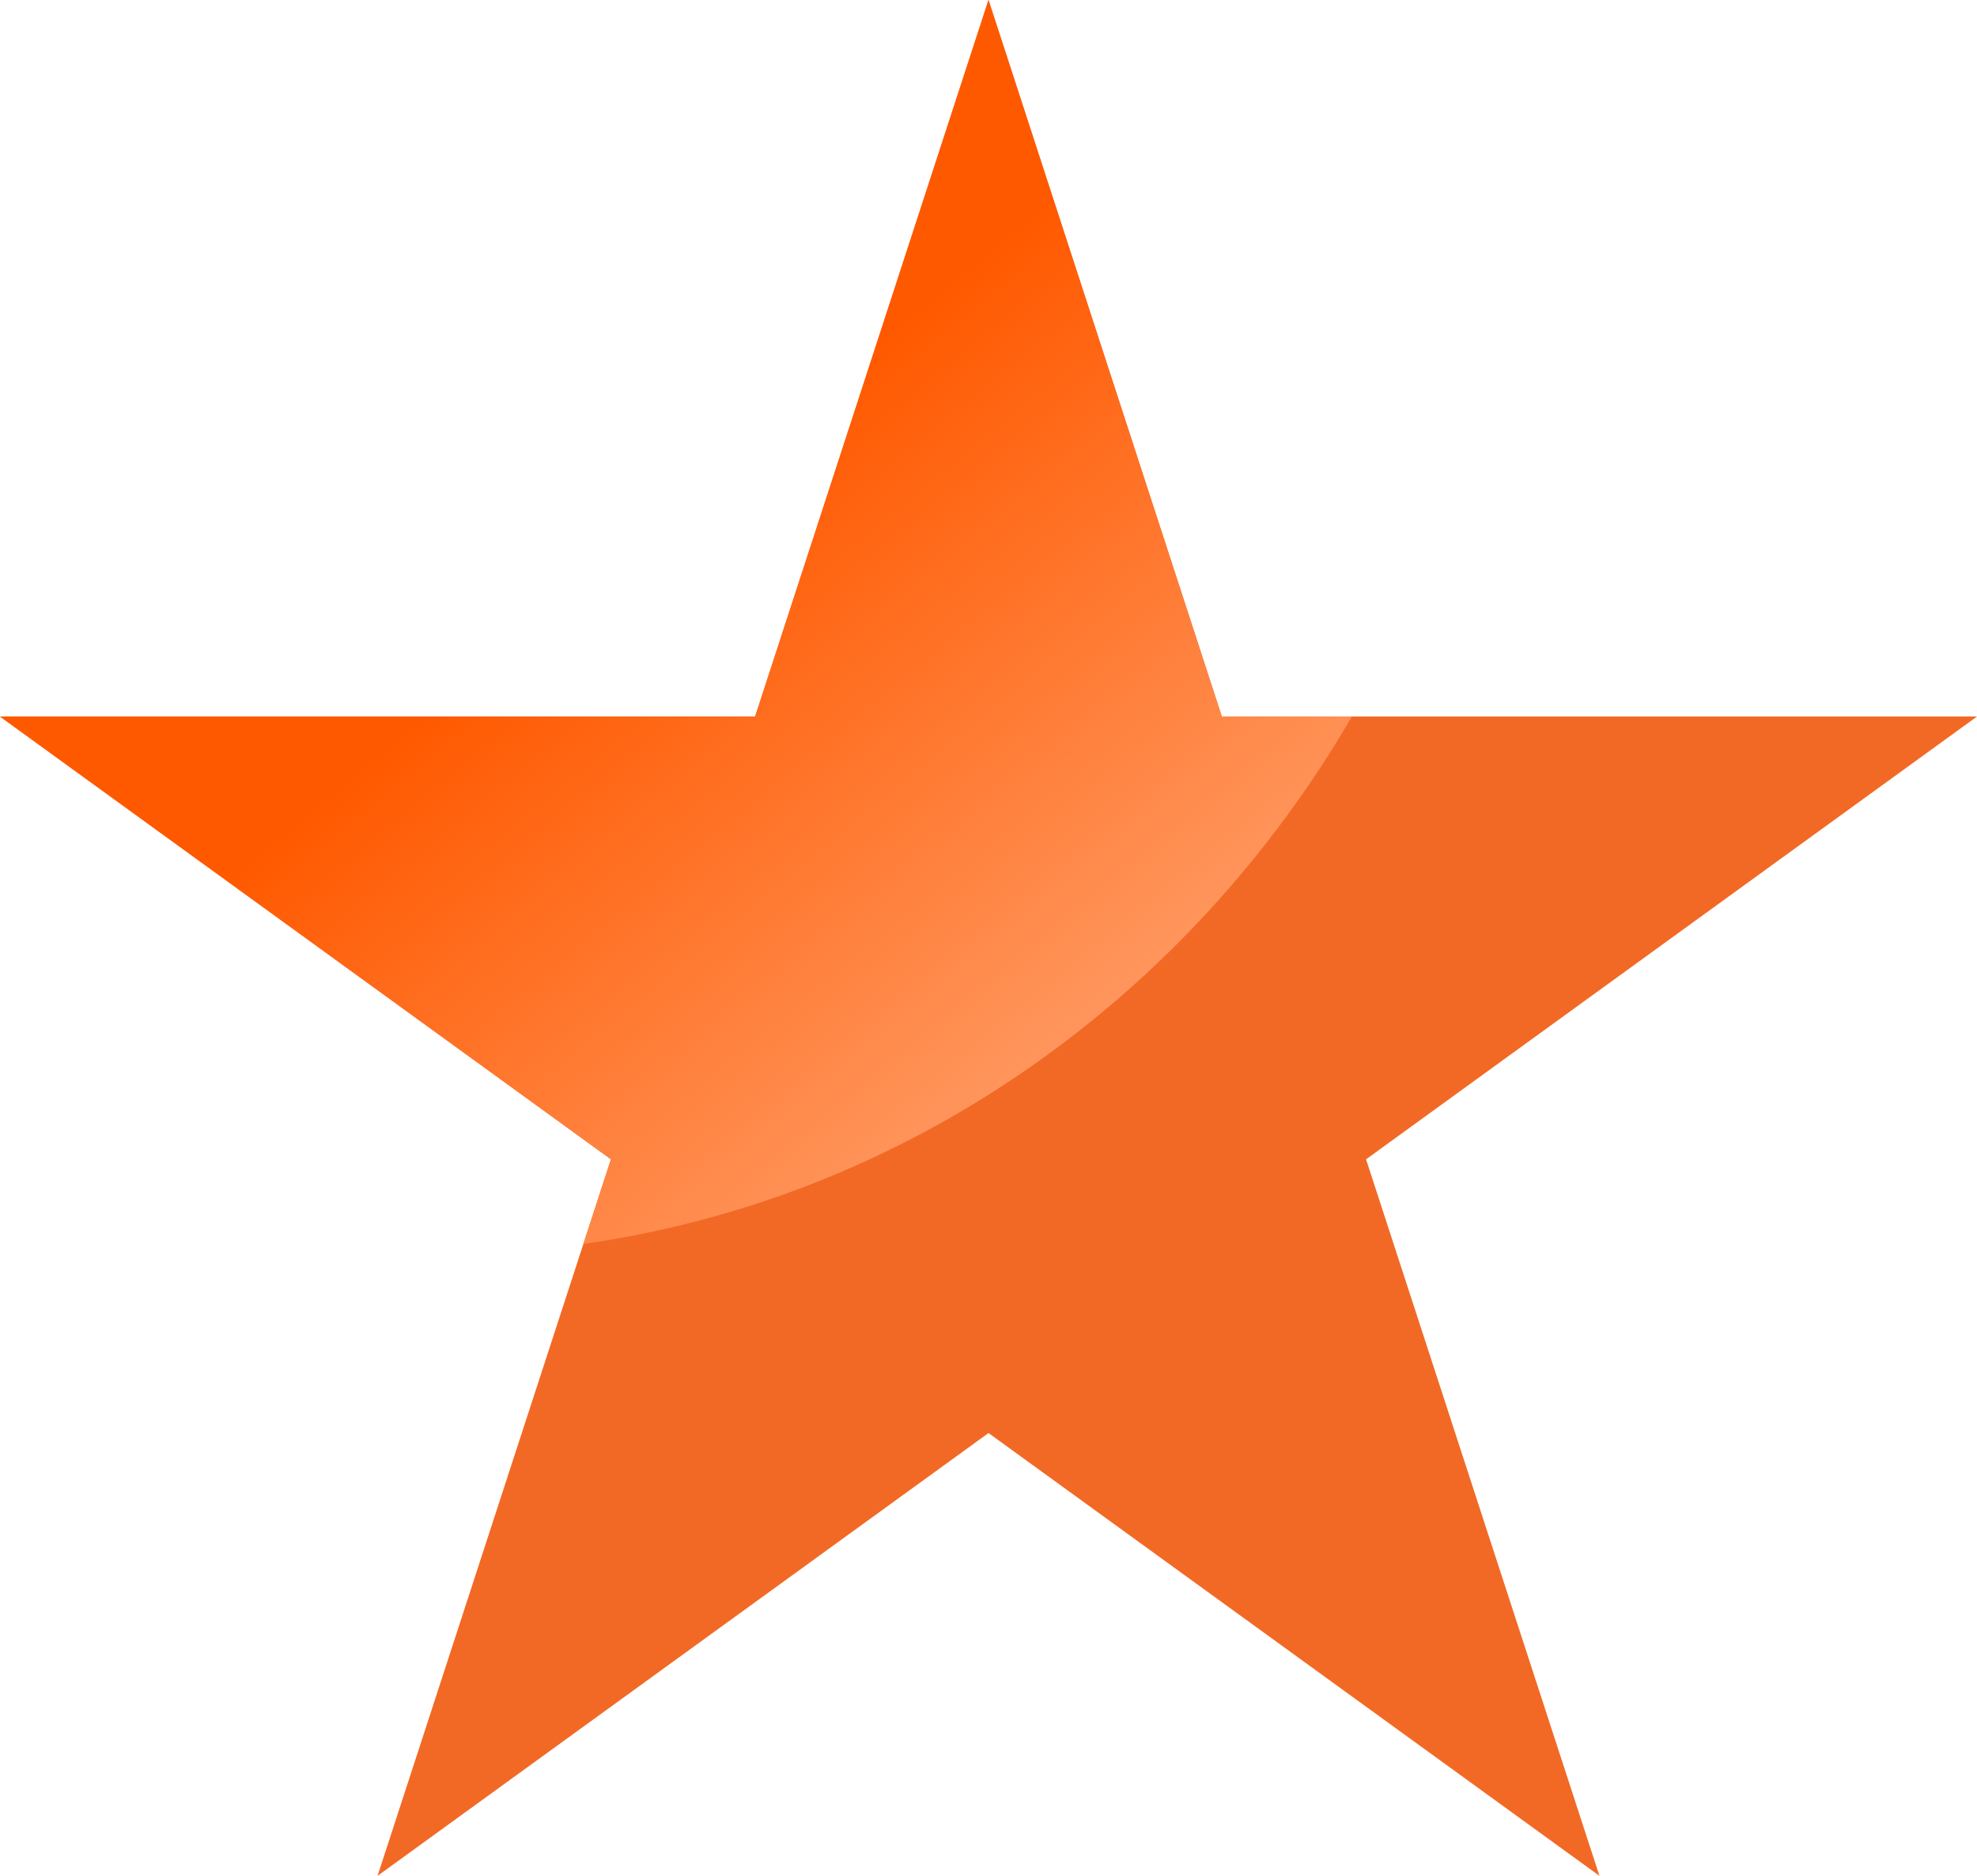 <svg width="39" height="37" viewBox="0 0 39 37" fill="none" xmlns="http://www.w3.org/2000/svg">
<g clip-path="url(#clip0_1055_7042)">
<path fill-rule="evenodd" clip-rule="evenodd" d="M19.5 0L24.103 14.133H39L26.948 22.867L31.552 37L19.5 28.266L7.448 37L12.052 22.867L0 14.133H14.896L19.5 0Z" fill="#F26925"/>
<path d="M26.668 14.133H24.103L19.5 0L14.896 14.133H0L12.052 22.867L11.508 24.536C17.948 23.619 23.442 19.673 26.669 14.133H26.668Z" fill="url(#paint0_linear_1055_7042)"/>
</g>
<defs>
<linearGradient id="paint0_linear_1055_7042" x1="21.979" y1="21.806" x2="12.698" y2="10.565" gradientUnits="userSpaceOnUse">
<stop stop-color="#FF9D68"/>
<stop offset="1" stop-color="#FF5900"/>
</linearGradient>
<clipPath id="clip0_1055_7042">
<rect width="39" height="37" fill="white"/>
</clipPath>
</defs>
</svg>
